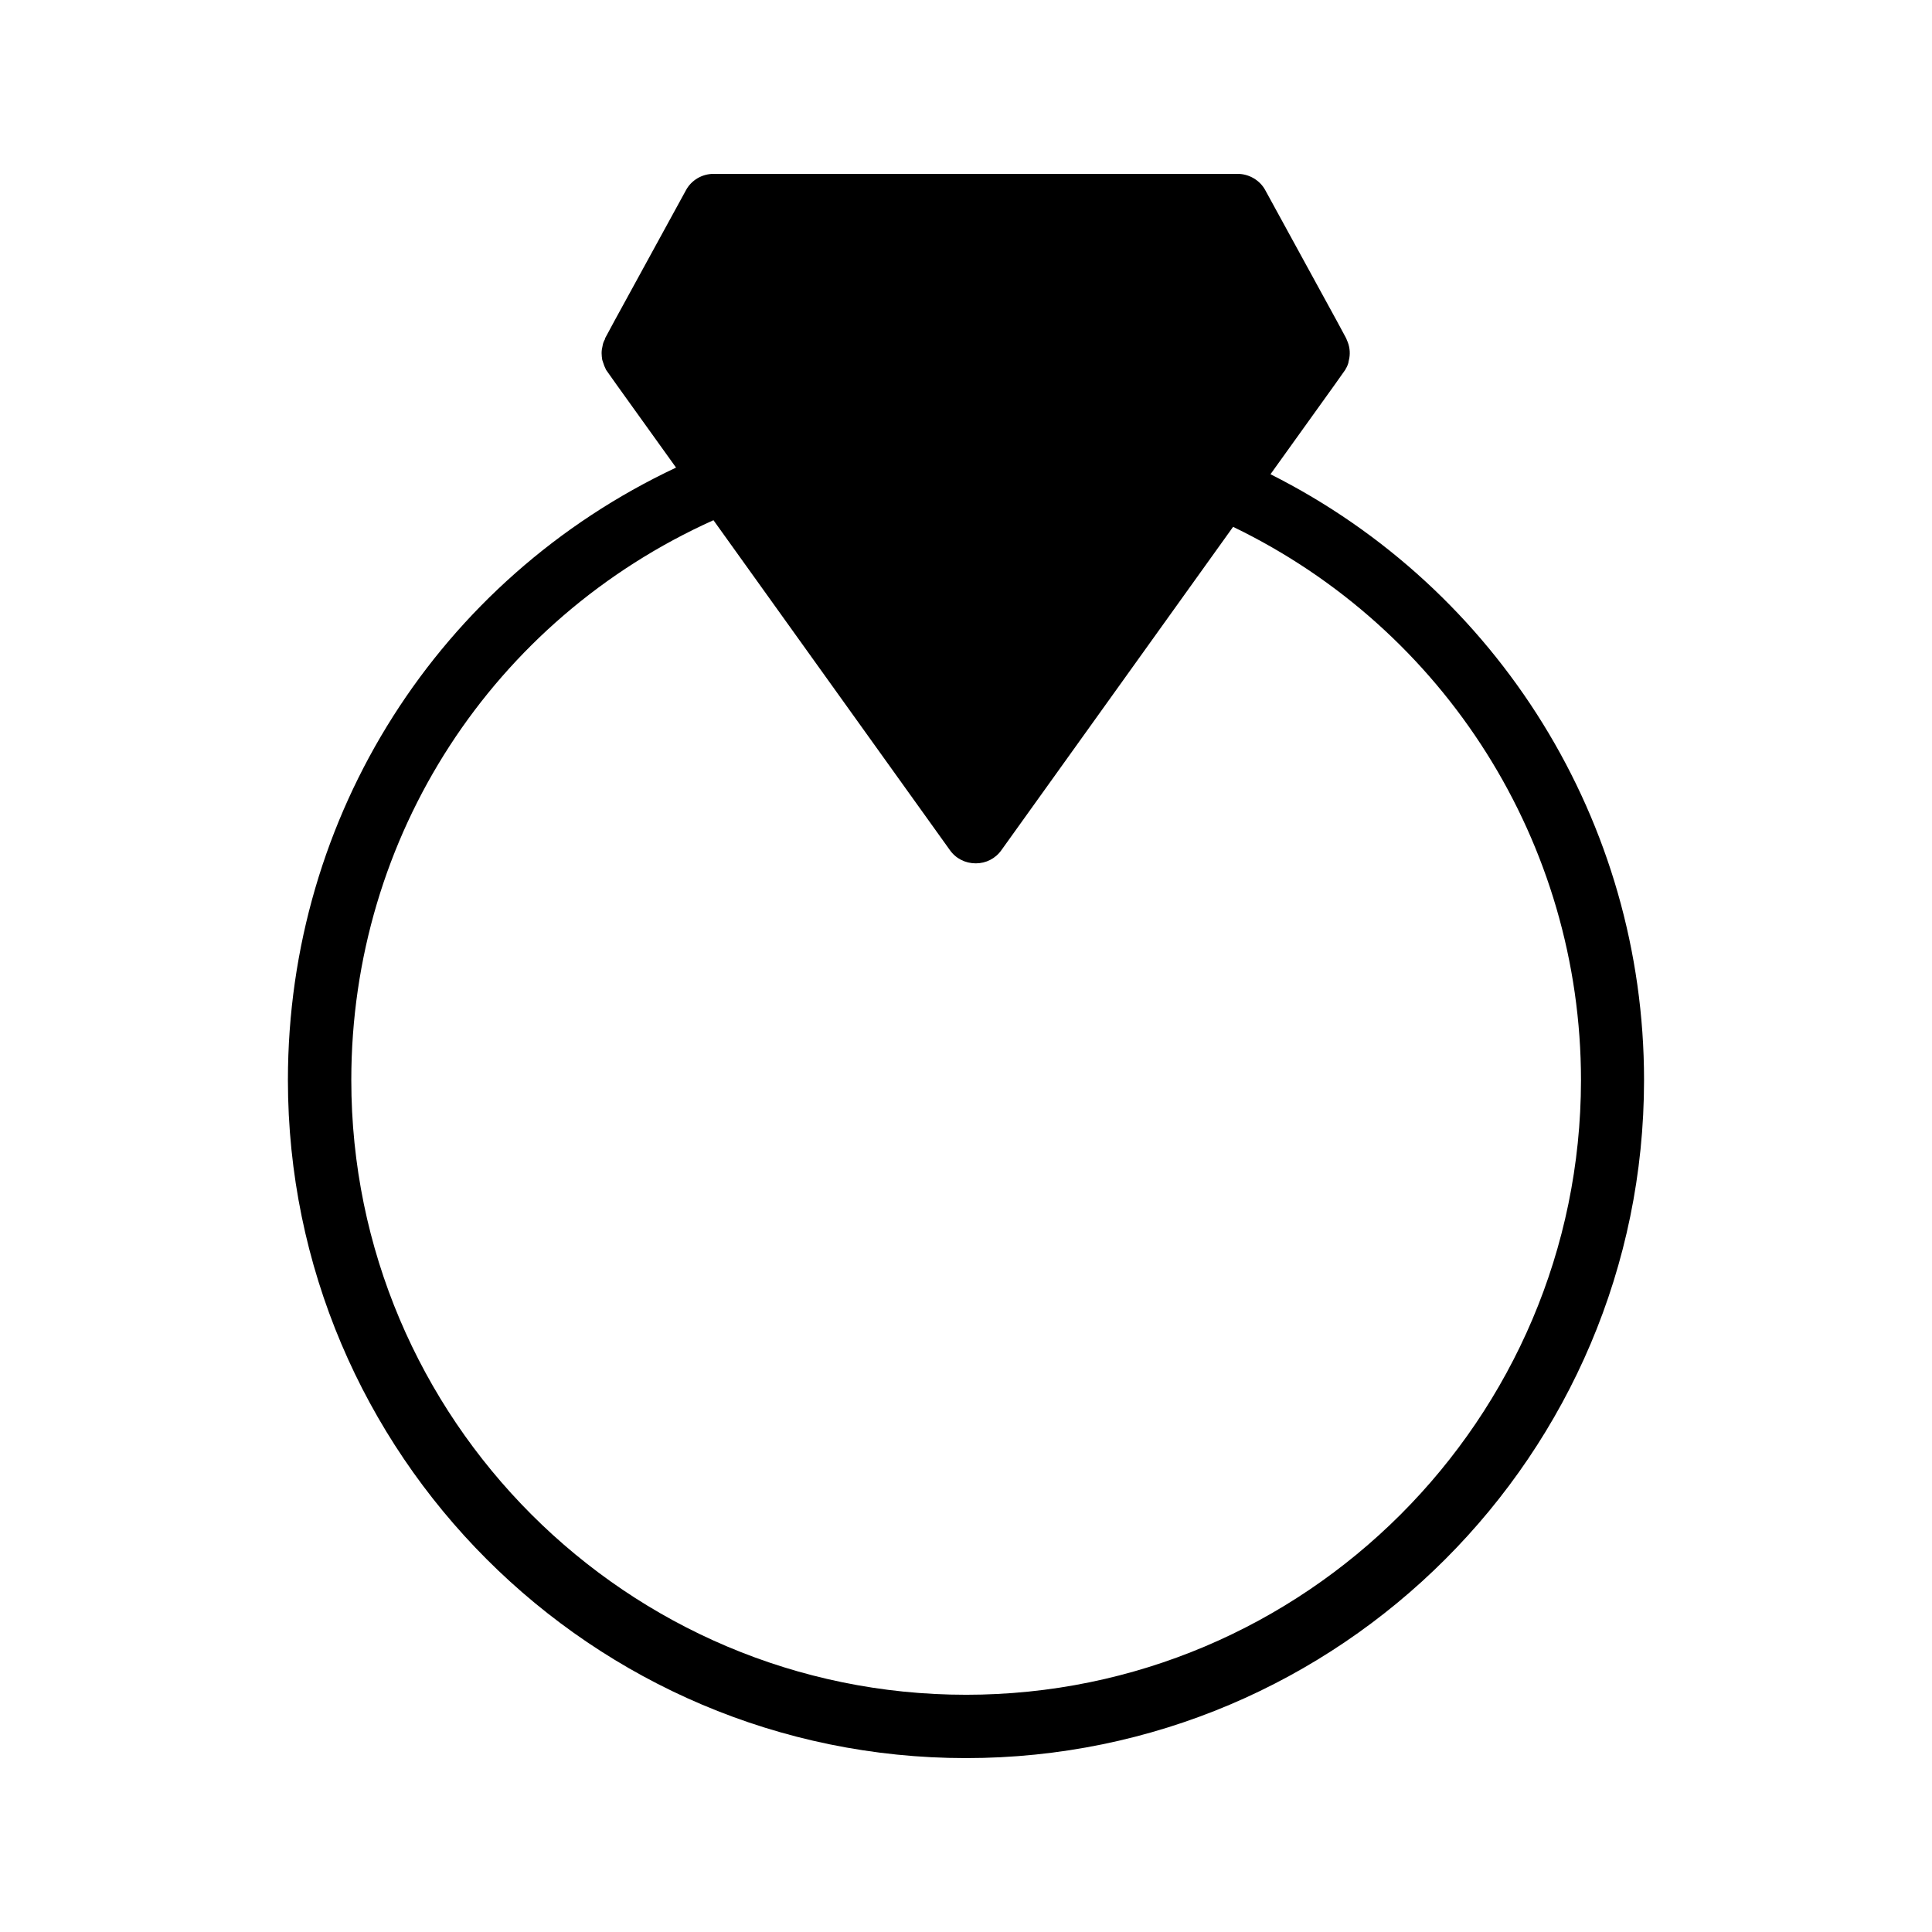 <?xml version="1.0" encoding="UTF-8"?>
<!-- Uploaded to: SVG Repo, www.svgrepo.com, Generator: SVG Repo Mixer Tools -->
<svg fill="#000000" width="800px" height="800px" version="1.1" viewBox="144 144 512 512" xmlns="http://www.w3.org/2000/svg">
 <path d="m480.69 269.68 17.047-23.762 2.434-3.441c0.168-0.168 0.25-0.418 0.418-0.586v-0.082c0.336-0.504 0.586-1.09 0.754-1.68v-0.082c0.082-0.336 0.168-0.754 0.25-1.176 0.25-1.512 0.082-3.191-0.672-4.785-0.082-0.25-0.168-0.418-0.25-0.586l-2.352-4.367-18.977-34.68c-1.422-2.695-4.363-4.375-7.301-4.375h-138.97c-3.023 0-5.879 1.68-7.305 4.367l-18.977 34.68-2.352 4.367c-0.082 0.082-0.082 0.25-0.082 0.336-0.336 0.586-0.586 1.176-0.672 1.848-0.168 0.672-0.25 1.258-0.25 1.93 0 0.586 0.082 1.176 0.168 1.762 0.082 0.25 0.168 0.504 0.25 0.754 0.168 0.586 0.418 1.176 0.672 1.68 0.082 0.25 0.25 0.418 0.418 0.672l2.434 3.441 15.785 22c-62.805 29.559-102.86 92.117-102.86 162.31 0 99.082 80.609 179.69 179.7 179.69 99.082 0 179.69-80.609 179.69-179.69 0-68.266-38.543-130.15-99-160.55zm-80.691 323.45c-89.848 0-162.9-73.051-162.9-162.9 0-64.656 37.535-122.09 95.977-148.37l62.641 87.41c1.594 2.266 4.113 3.527 6.887 3.527 2.688 0 5.207-1.258 6.801-3.527l61.379-85.648c56.176 27.121 92.195 83.883 92.195 146.69-0.082 89.766-73.137 162.82-162.98 162.82z"/>
</svg>